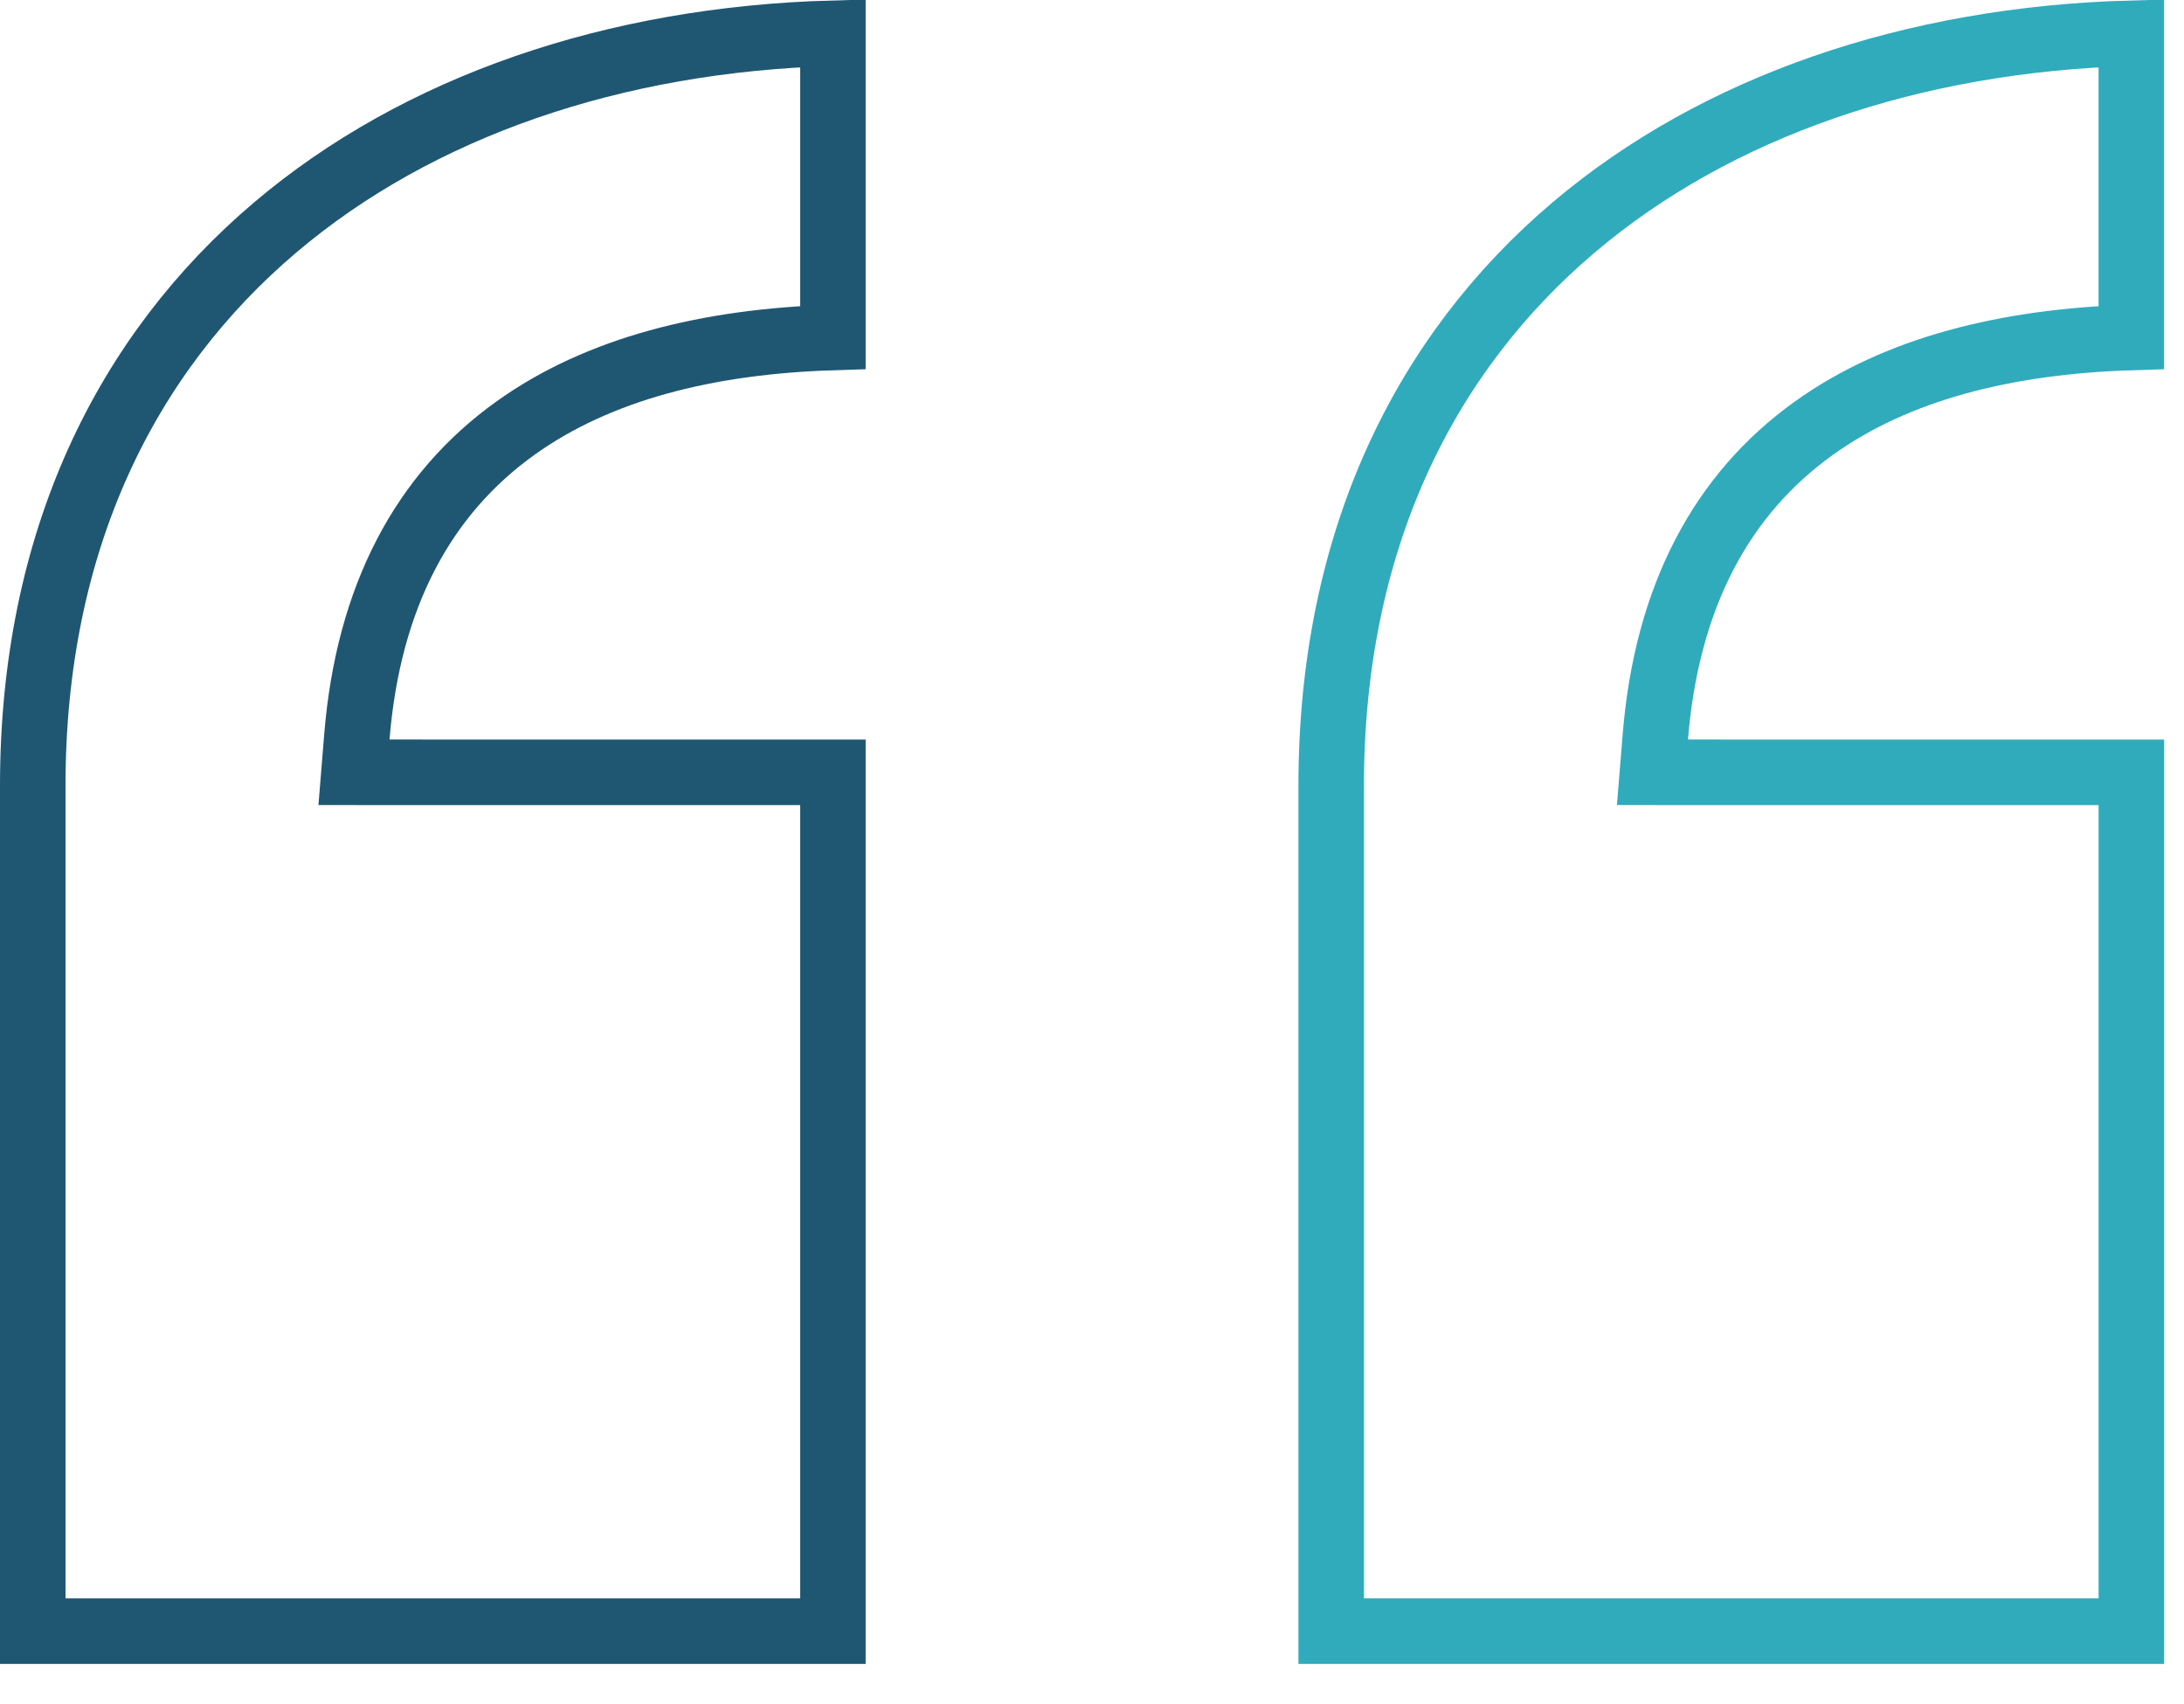 <svg width="50" height="39" fill="none" xmlns="http://www.w3.org/2000/svg"><path d="M38.645 17.676h10.15v19.657H30.476v-19.35c0-5.609 2.14-9.89 5.556-12.782C39.3 2.434 43.785.899 48.794.76v6.964c-2.864.09-5.37.714-7.273 2.08-2.098 1.505-3.362 3.84-3.624 7.06l-.066.811h.814Z" stroke="#30ABBC" stroke-width="1.5"/><path d="M8.918 17.676h10.15v19.657H.75v-19.35c0-5.609 2.141-9.89 5.556-12.782C9.574 2.434 14.06.899 19.068.76v6.964c-2.864.09-5.371.714-7.274 2.08-2.098 1.505-3.361 3.84-3.624 7.06l-.066.811h.814Z" stroke="#1F5773" stroke-width="1.5"/></svg>